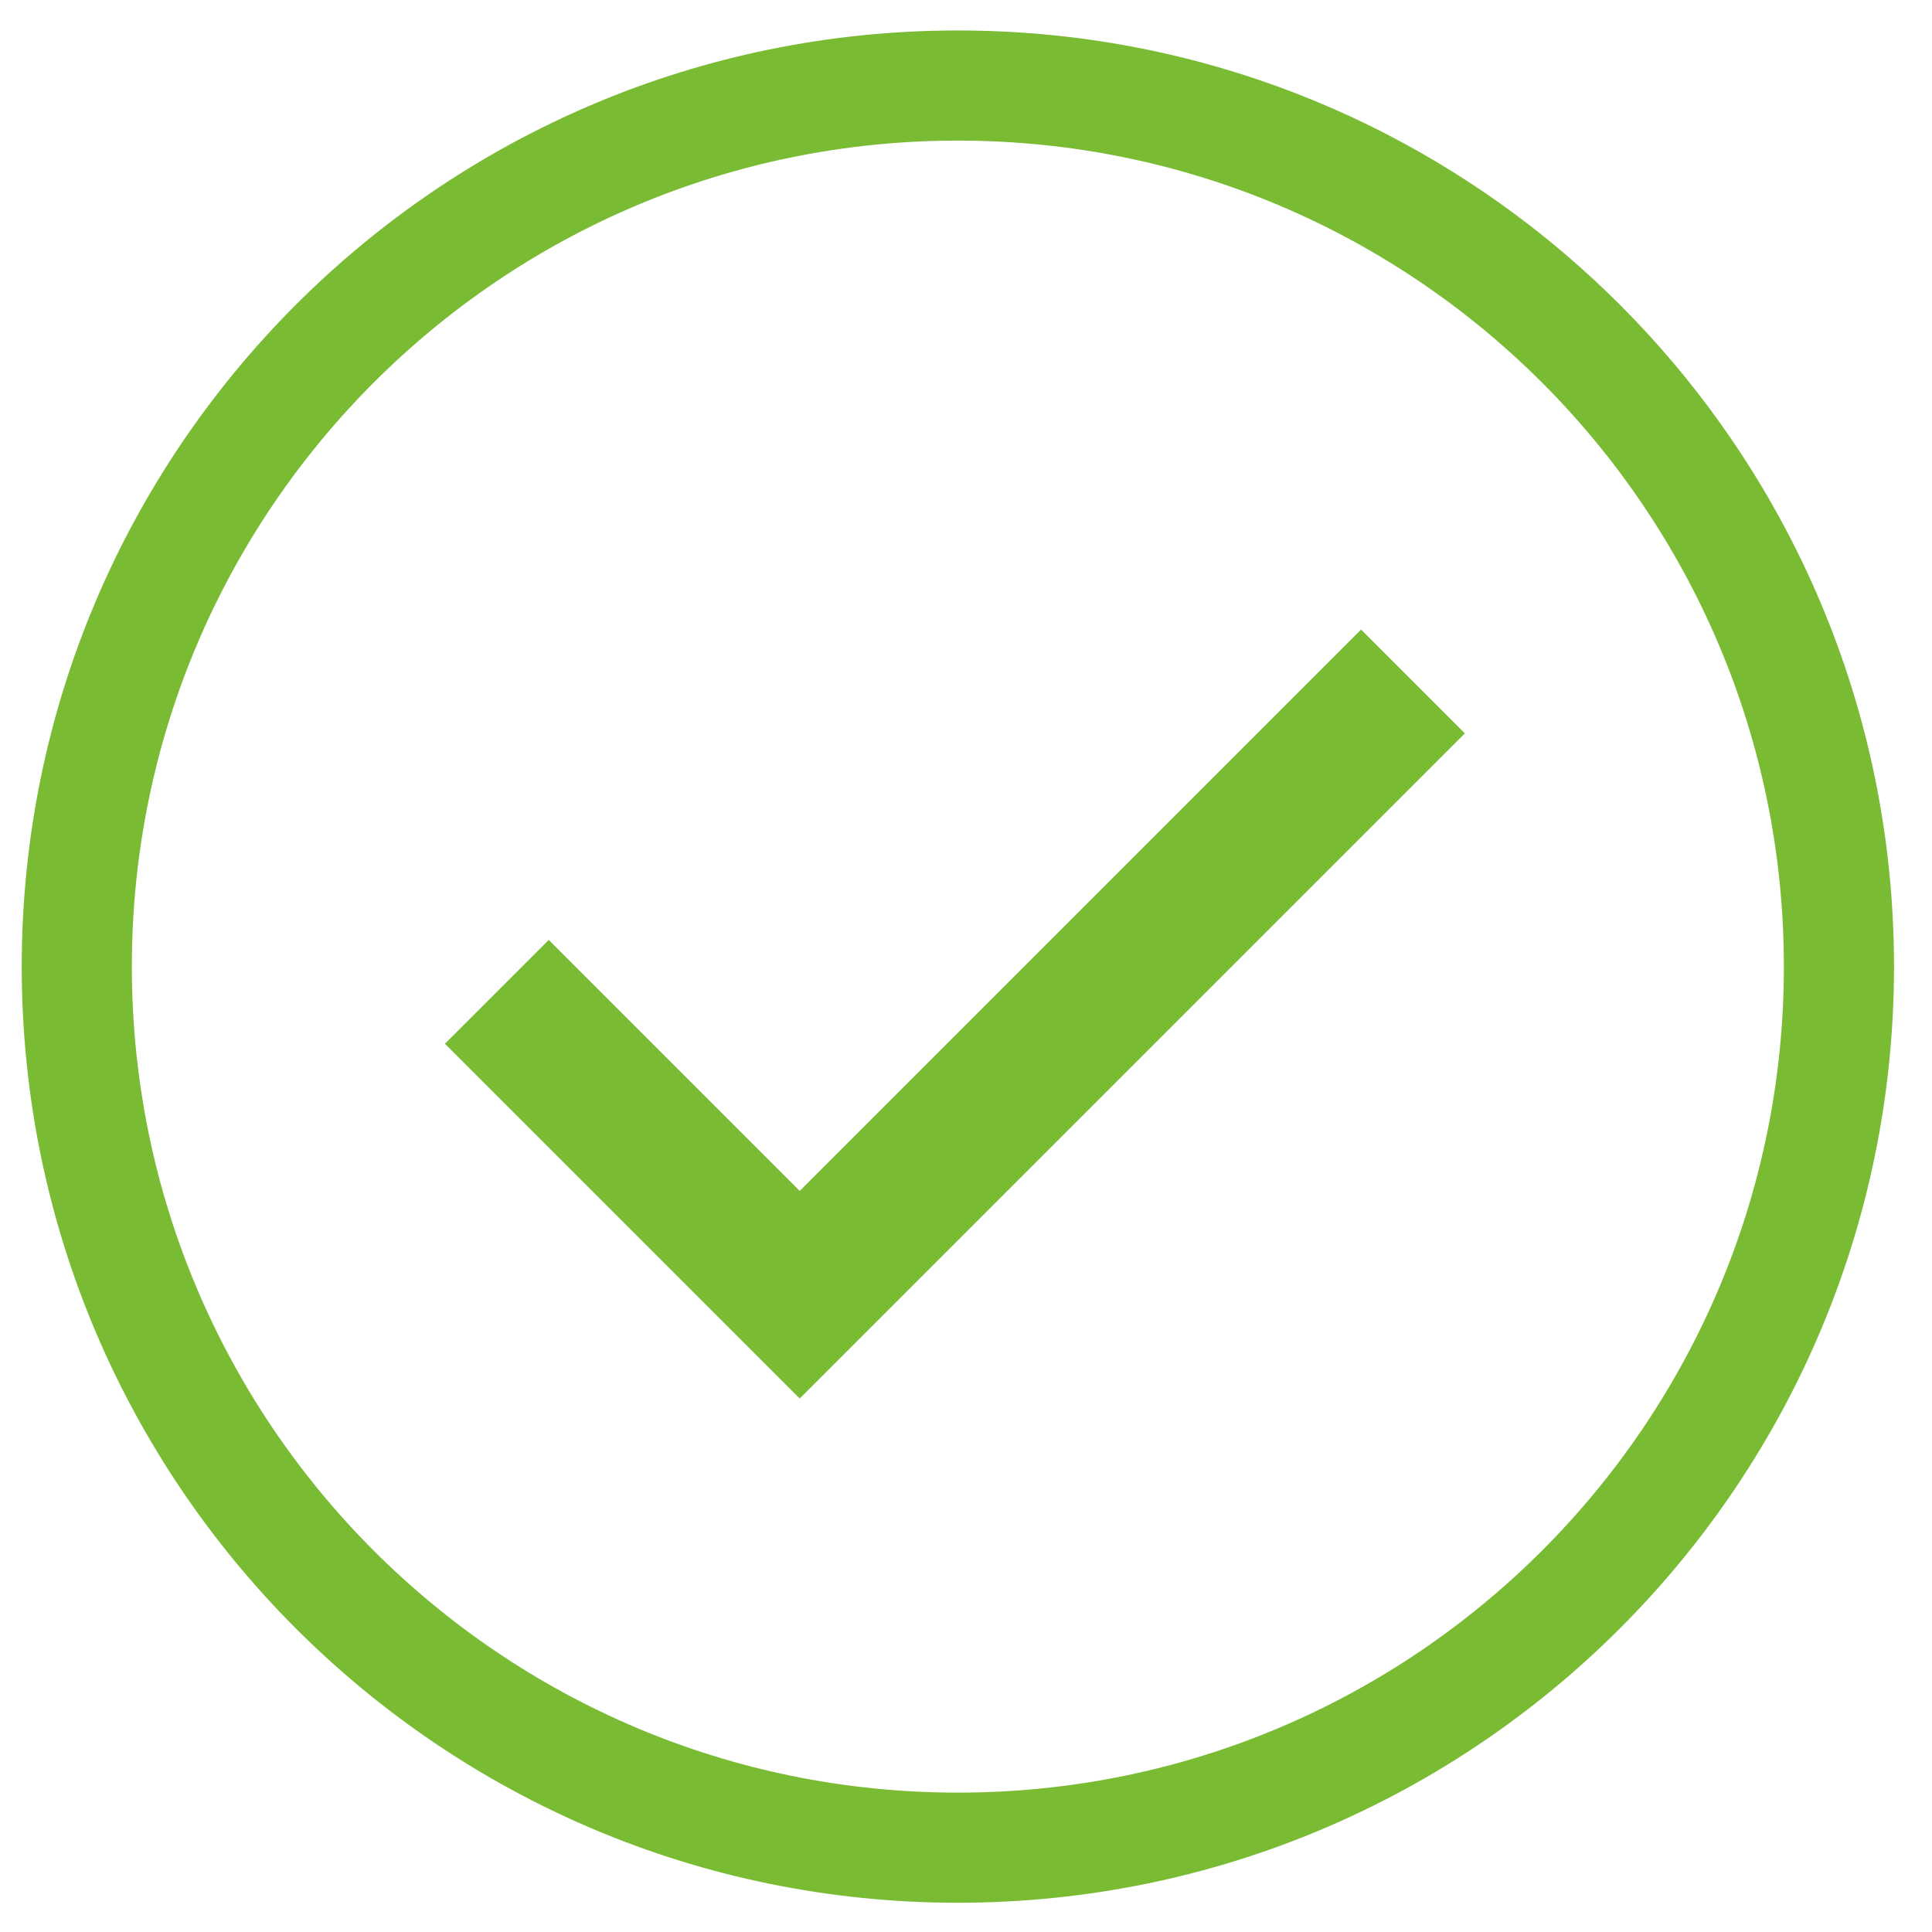 <?xml version="1.0" encoding="UTF-8"?>
<!DOCTYPE svg PUBLIC "-//W3C//DTD SVG 1.1//EN" "http://www.w3.org/Graphics/SVG/1.1/DTD/svg11.dtd">
<!-- Creator: CorelDRAW 2021.5 -->
<svg xmlns="http://www.w3.org/2000/svg" xml:space="preserve" width="16.937mm" height="16.937mm" version="1.1" style="shape-rendering:geometricPrecision; text-rendering:geometricPrecision; image-rendering:optimizeQuality; fill-rule:evenodd; clip-rule:evenodd"
viewBox="0 0 1693.7 1693.7"
 xmlns:xlink="http://www.w3.org/1999/xlink"
 xmlns:xodm="http://www.corel.com/coreldraw/odm/2003">
 <defs>
  <style type="text/css">
   <![CDATA[
    .fil0 {fill:#79BB33;fill-rule:nonzero}
   ]]>
  </style>
 </defs>
 <g id="Слой_x0020_1">
  <path class="fil0" d="M839.72 26.71c226.6,0 431.77,91.86 580.29,240.38 148.52,148.52 240.38,353.69 240.38,580.29 0,226.6 -91.86,431.77 -240.38,580.29 -148.52,148.52 -353.69,240.38 -580.29,240.38 -226.6,0 -431.77,-91.86 -580.29,-240.38 -148.52,-148.52 -240.38,-353.69 -240.38,-580.29 0,-226.6 91.86,-431.77 240.38,-580.29 148.52,-148.52 353.69,-240.38 580.29,-240.38zm512.05 308.62c-131.03,-131.03 -312.08,-212.08 -512.05,-212.08 -199.97,0 -381.02,81.05 -512.05,212.08 -131.03,131.03 -212.08,312.08 -212.08,512.05 0,199.97 81.05,381.02 212.08,512.05 131.03,131.03 312.08,212.08 512.05,212.08 199.97,0 381.02,-81.05 512.05,-212.08 131.03,-131.03 212.08,-312.08 212.08,-512.05 0,-199.97 -81.05,-381.02 -212.08,-512.05z"/>
  <polygon class="fil0" points="481.05,824.02 701.07,1044.04 1193.2,551.91 1284.19,642.9 701.07,1226.02 390.06,915.01 "/>
 </g>
</svg>
